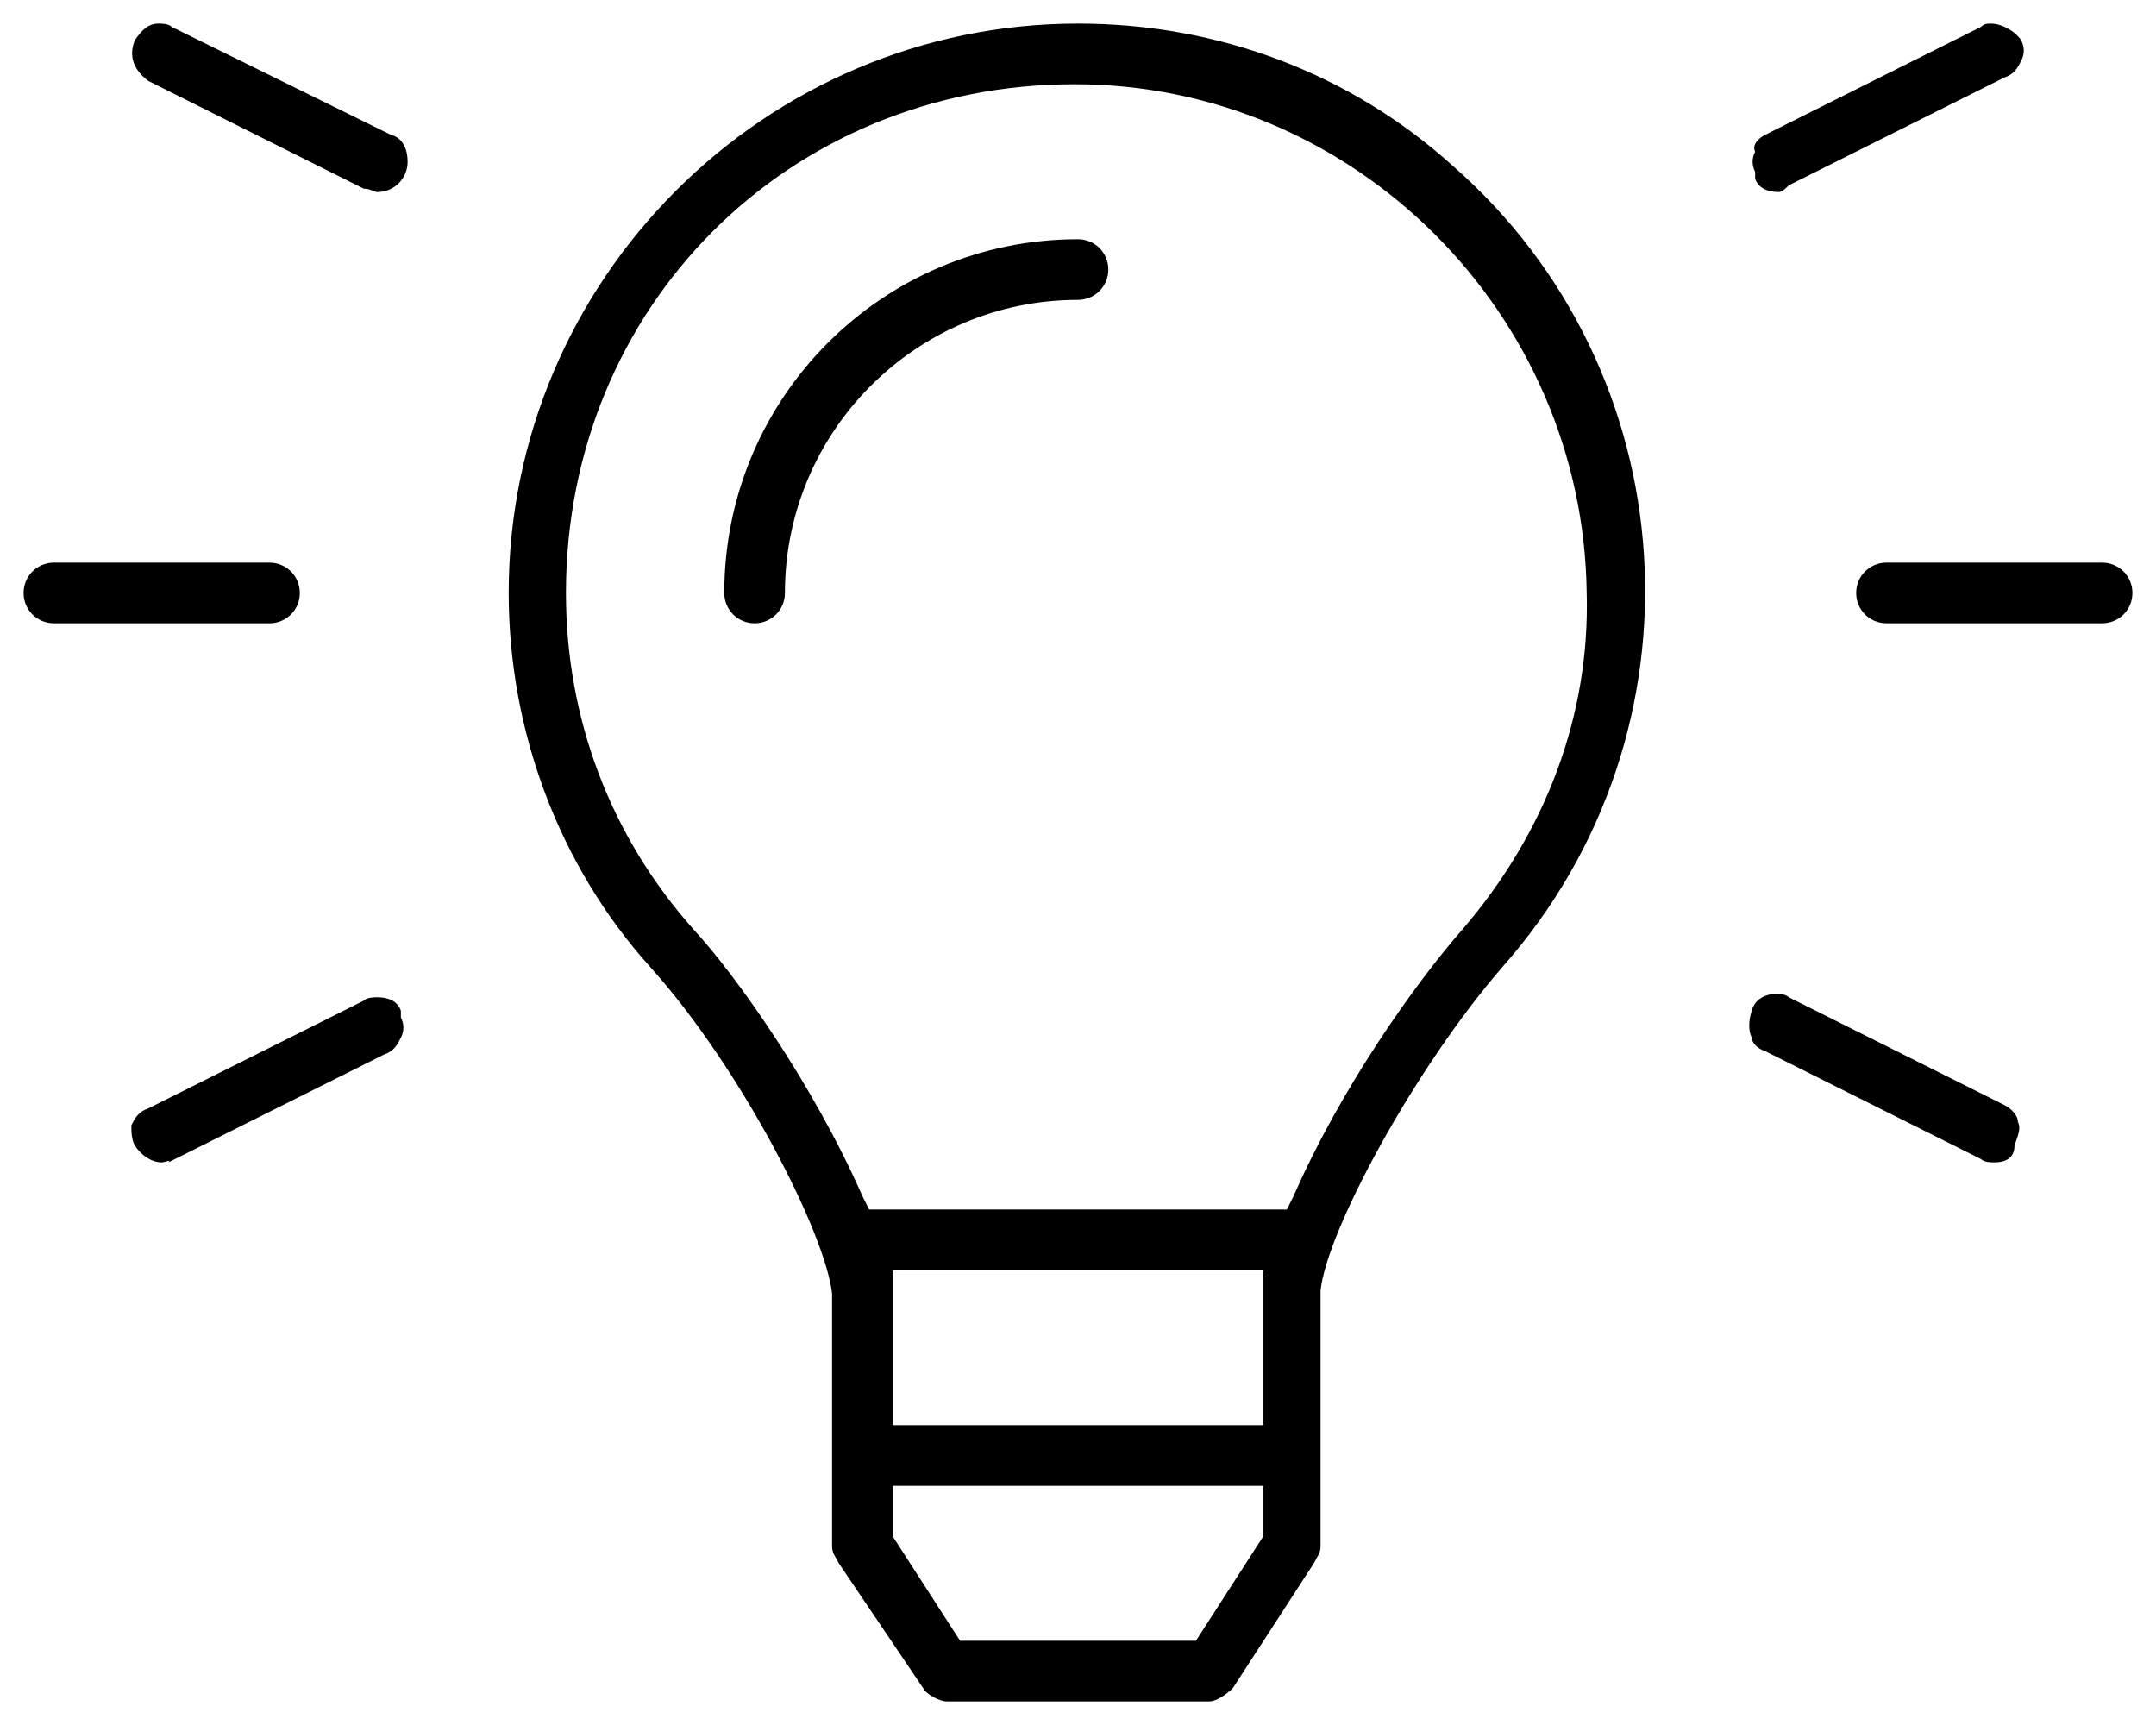 <?xml version="1.0" encoding="UTF-8"?> <svg xmlns="http://www.w3.org/2000/svg" xmlns:xlink="http://www.w3.org/1999/xlink" version="1.1" id="Layer_1" x="0px" y="0px" viewBox="0 0 64 51.2" style="enable-background:new 0 0 64 51.2;" xml:space="preserve"> <path d="M28.1,50.5c-0.2,0-0.6-0.2-0.7-0.4l-2.5-3.7c-0.1-0.2-0.2-0.3-0.2-0.5v-7.5c-0.2-1.8-2.7-6.7-5.4-9.7c-2.7-3-4.2-7-4.2-11.1 c0-9.3,7.6-16.9,16.9-16.9c4.2,0,8.1,1.5,11.1,4.2c7,6.1,7.7,16.8,1.5,23.8c-2.6,3-5.2,7.8-5.4,9.6l0,7.6c0,0.2-0.1,0.3-0.2,0.5 l-2.4,3.7c-0.2,0.2-0.5,0.4-0.7,0.4H28.1z M26.5,45.6l2,3.1h7l2-3.1v-1.5h-11V45.6z M26.5,42.3h11v-4.6h-11V42.3z M31.9,2.5 c-8.5,0-15.1,6.6-15.1,15.1c0,3.7,1.3,7.2,3.8,10c1.2,1.3,3.5,4.5,5,7.9l0.2,0.4h12.4l0.2-0.4c1.4-3.2,3.6-6.3,5-7.9 c2.5-2.9,3.8-6.4,3.7-10C47,9.3,40.2,2.5,31.9,2.5z M59.2,34.5c-0.1,0-0.3,0-0.4-0.1l-6.4-3.2c-0.3-0.1-0.4-0.3-0.4-0.4 c-0.1-0.2-0.1-0.5,0-0.8c0.1-0.4,0.5-0.5,0.7-0.5c0.1,0,0.3,0,0.4,0.1l6.4,3.2c0.2,0.1,0.4,0.3,0.4,0.5c0.1,0.2,0,0.4-0.1,0.7 C59.8,34.4,59.5,34.5,59.2,34.5z M4.8,34.5c-0.3,0-0.6-0.2-0.8-0.5c-0.1-0.2-0.1-0.4-0.1-0.6c0.1-0.2,0.2-0.4,0.5-0.5l6.4-3.2 c0.1-0.1,0.3-0.1,0.4-0.1c0.3,0,0.6,0.1,0.7,0.4l0,0.1l0,0.1c0.1,0.2,0.1,0.4,0,0.6c-0.1,0.2-0.2,0.4-0.5,0.5l-6.4,3.2 C5.1,34.4,4.9,34.5,4.8,34.5L4.8,34.5z M56,18.5c-0.5,0-0.9-0.4-0.9-0.9c0-0.5,0.4-0.9,0.9-0.9h6.4c0.5,0,0.9,0.4,0.9,0.9 c0,0.5-0.4,0.9-0.9,0.9H56z M22.4,18.5c-0.5,0-0.9-0.4-0.9-0.9c0-5.8,4.7-10.5,10.5-10.5c0.5,0,0.9,0.4,0.9,0.9 c0,0.5-0.4,0.9-0.9,0.9c-4.8,0-8.7,3.9-8.7,8.7C23.3,18.1,22.9,18.5,22.4,18.5z M1.6,18.5c-0.5,0-0.9-0.4-0.9-0.9 c0-0.5,0.4-0.9,0.9-0.9H8c0.5,0,0.9,0.4,0.9,0.9c0,0.5-0.4,0.9-0.9,0.9H1.6z M52.8,5.7c-0.3,0-0.6-0.1-0.7-0.4l0-0.1l0-0.1 c-0.1-0.2-0.1-0.4,0-0.6C52,4.3,52.2,4.1,52.4,4l6.4-3.2c0.1-0.1,0.2-0.1,0.3-0.1c0.3,0,0.7,0.2,0.9,0.5c0.1,0.2,0.1,0.4,0,0.6 c-0.1,0.2-0.2,0.4-0.5,0.5l-6.4,3.2C53,5.6,52.9,5.7,52.8,5.7z M11.2,5.7c-0.1,0-0.2-0.1-0.4-0.1L4.4,2.4C4,2.1,3.8,1.7,4,1.2 c0.2-0.3,0.4-0.5,0.7-0.5c0.1,0,0.3,0,0.4,0.1L11.6,4c0.4,0.1,0.5,0.5,0.5,0.8C12.1,5.3,11.7,5.7,11.2,5.7z"></path> </svg> 